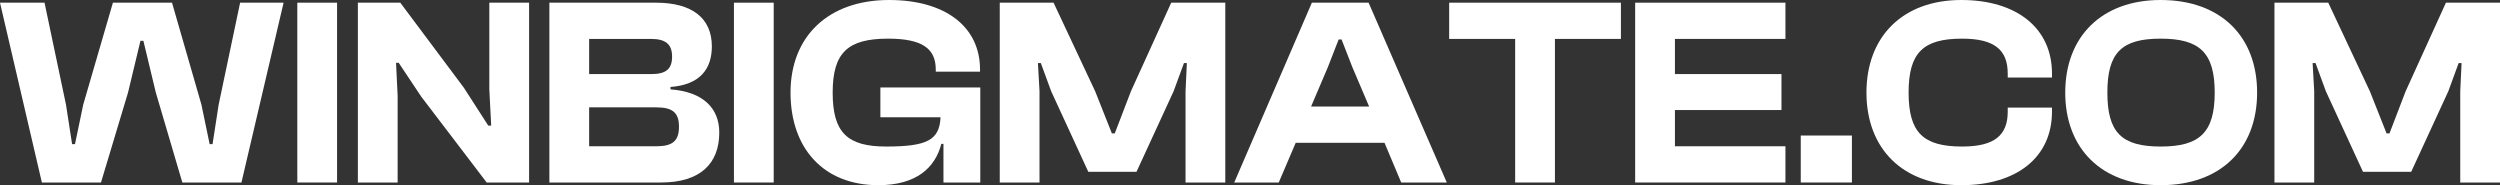 <svg width="189" height="14" viewBox="0 0 189 14" fill="none" xmlns="http://www.w3.org/2000/svg">
<rect x="0" y="0" width="189" height="14" fill="#333333" stroke="none"/>
<path d="M7.634 13.797H3.166L0 0.203H3.366L4.989 7.913L5.45 10.896H5.67L6.291 7.913L8.536 0.203H13.004L15.228 7.913L15.849 10.896H16.069L16.53 7.913L18.153 0.203H21.439L18.253 13.797H13.785L11.781 7L10.84 3.084H10.619L9.678 7L7.634 13.797Z" fill="white"/>
<path d="M25.482 13.797H22.477V0.203H25.482V13.797Z" fill="white"/>
<path d="M30.061 13.797H27.055V0.203H30.261L35.07 6.635L36.913 9.496H37.134L36.993 6.757V0.203H39.999V13.797H36.793L31.844 7.304L30.141 4.748H29.941L30.061 7.243V13.797Z" fill="white"/>
<path d="M49.969 13.797H41.533V0.203H49.588C52.333 0.203 53.816 1.38 53.816 3.51C53.816 5.194 52.934 6.412 50.69 6.574V6.757C53.175 6.939 54.377 8.197 54.377 10.023C54.377 12.336 52.974 13.797 49.969 13.797ZM44.539 2.942V5.6H49.248C50.349 5.6 50.81 5.214 50.81 4.281C50.81 3.348 50.33 2.942 49.207 2.942H44.539ZM44.539 8.116V11.058H49.608C50.83 11.058 51.331 10.672 51.331 9.577C51.331 8.501 50.83 8.116 49.608 8.116H44.539Z" fill="white"/>
<path d="M58.492 13.797H55.486V0.203H58.492V13.797Z" fill="white"/>
<path d="M66.396 14C62.289 14 59.764 11.241 59.764 7C59.764 2.759 62.609 0 67.218 0C71.425 0 74.09 1.988 74.09 5.255V5.417H70.744V5.255C70.744 3.672 69.722 2.922 67.138 2.922C64.092 2.922 62.95 3.977 62.95 7C62.95 10.023 64.052 11.078 66.997 11.078C70.083 11.078 71.025 10.591 71.105 8.867H66.557V6.614H74.11V13.797H71.325V10.875H71.165C70.704 12.661 69.302 14 66.396 14Z" fill="white"/>
<path d="M78.587 13.797H75.581V0.203H79.649L82.794 6.899L84.057 10.084H84.277L85.499 6.899L88.545 0.203H92.632V13.797H89.627V6.899L89.727 4.768H89.507L88.725 6.899L85.92 12.986H82.274L79.469 6.899L78.687 4.768H78.467L78.587 6.899V13.797Z" fill="white"/>
<path d="M96.674 13.797H93.308L99.178 0.203H103.466L109.377 13.797H105.931L104.668 10.794H97.956L96.674 13.797ZM100.38 5.093L99.118 8.055H103.506L102.244 5.093L101.422 2.983H101.202L100.38 5.093Z" fill="white"/>
<path d="M117.552 13.797H114.546V2.942H109.557V0.203H122.541V2.942H117.552V13.797Z" fill="white"/>
<path d="M134.979 13.797H123.618V0.203H134.979V2.942H126.624V5.6H134.679V8.319H126.624V11.058H134.979V13.797Z" fill="white"/>
<path d="M140.004 13.797H136.137V10.246H140.004V13.797Z" fill="white"/>
<path d="M148.277 14C143.849 14 141.104 11.241 141.104 7C141.104 2.759 143.849 0 148.277 0C152.445 0 155.13 2.11 155.13 5.559V5.864H151.784V5.559C151.784 3.774 150.782 2.922 148.337 2.922C145.392 2.922 144.29 3.977 144.29 7C144.29 10.023 145.392 11.078 148.337 11.078C150.782 11.078 151.784 10.226 151.784 8.441V8.136H155.13V8.441C155.13 11.89 152.465 14 148.277 14Z" fill="white"/>
<path d="M163.345 14C158.897 14 156.132 11.241 156.132 7C156.132 2.759 158.897 0 163.345 0C167.893 0 170.638 2.759 170.638 7C170.638 11.241 167.893 14 163.345 14ZM163.345 11.078C166.29 11.078 167.432 10.023 167.432 7C167.432 3.977 166.29 2.922 163.345 2.922C160.399 2.922 159.317 3.977 159.317 7C159.317 10.023 160.399 11.078 163.345 11.078Z" fill="white"/>
<path d="M174.954 13.797H171.949V0.203H176.016L179.162 6.899L180.424 10.084H180.645L181.867 6.899L184.913 0.203H189V13.797H185.995V6.899L186.095 4.768H185.874L185.093 6.899L182.288 12.986H178.641L175.836 6.899L175.055 4.768H174.834L174.954 6.899V13.797Z" fill="white"/>
</svg>
